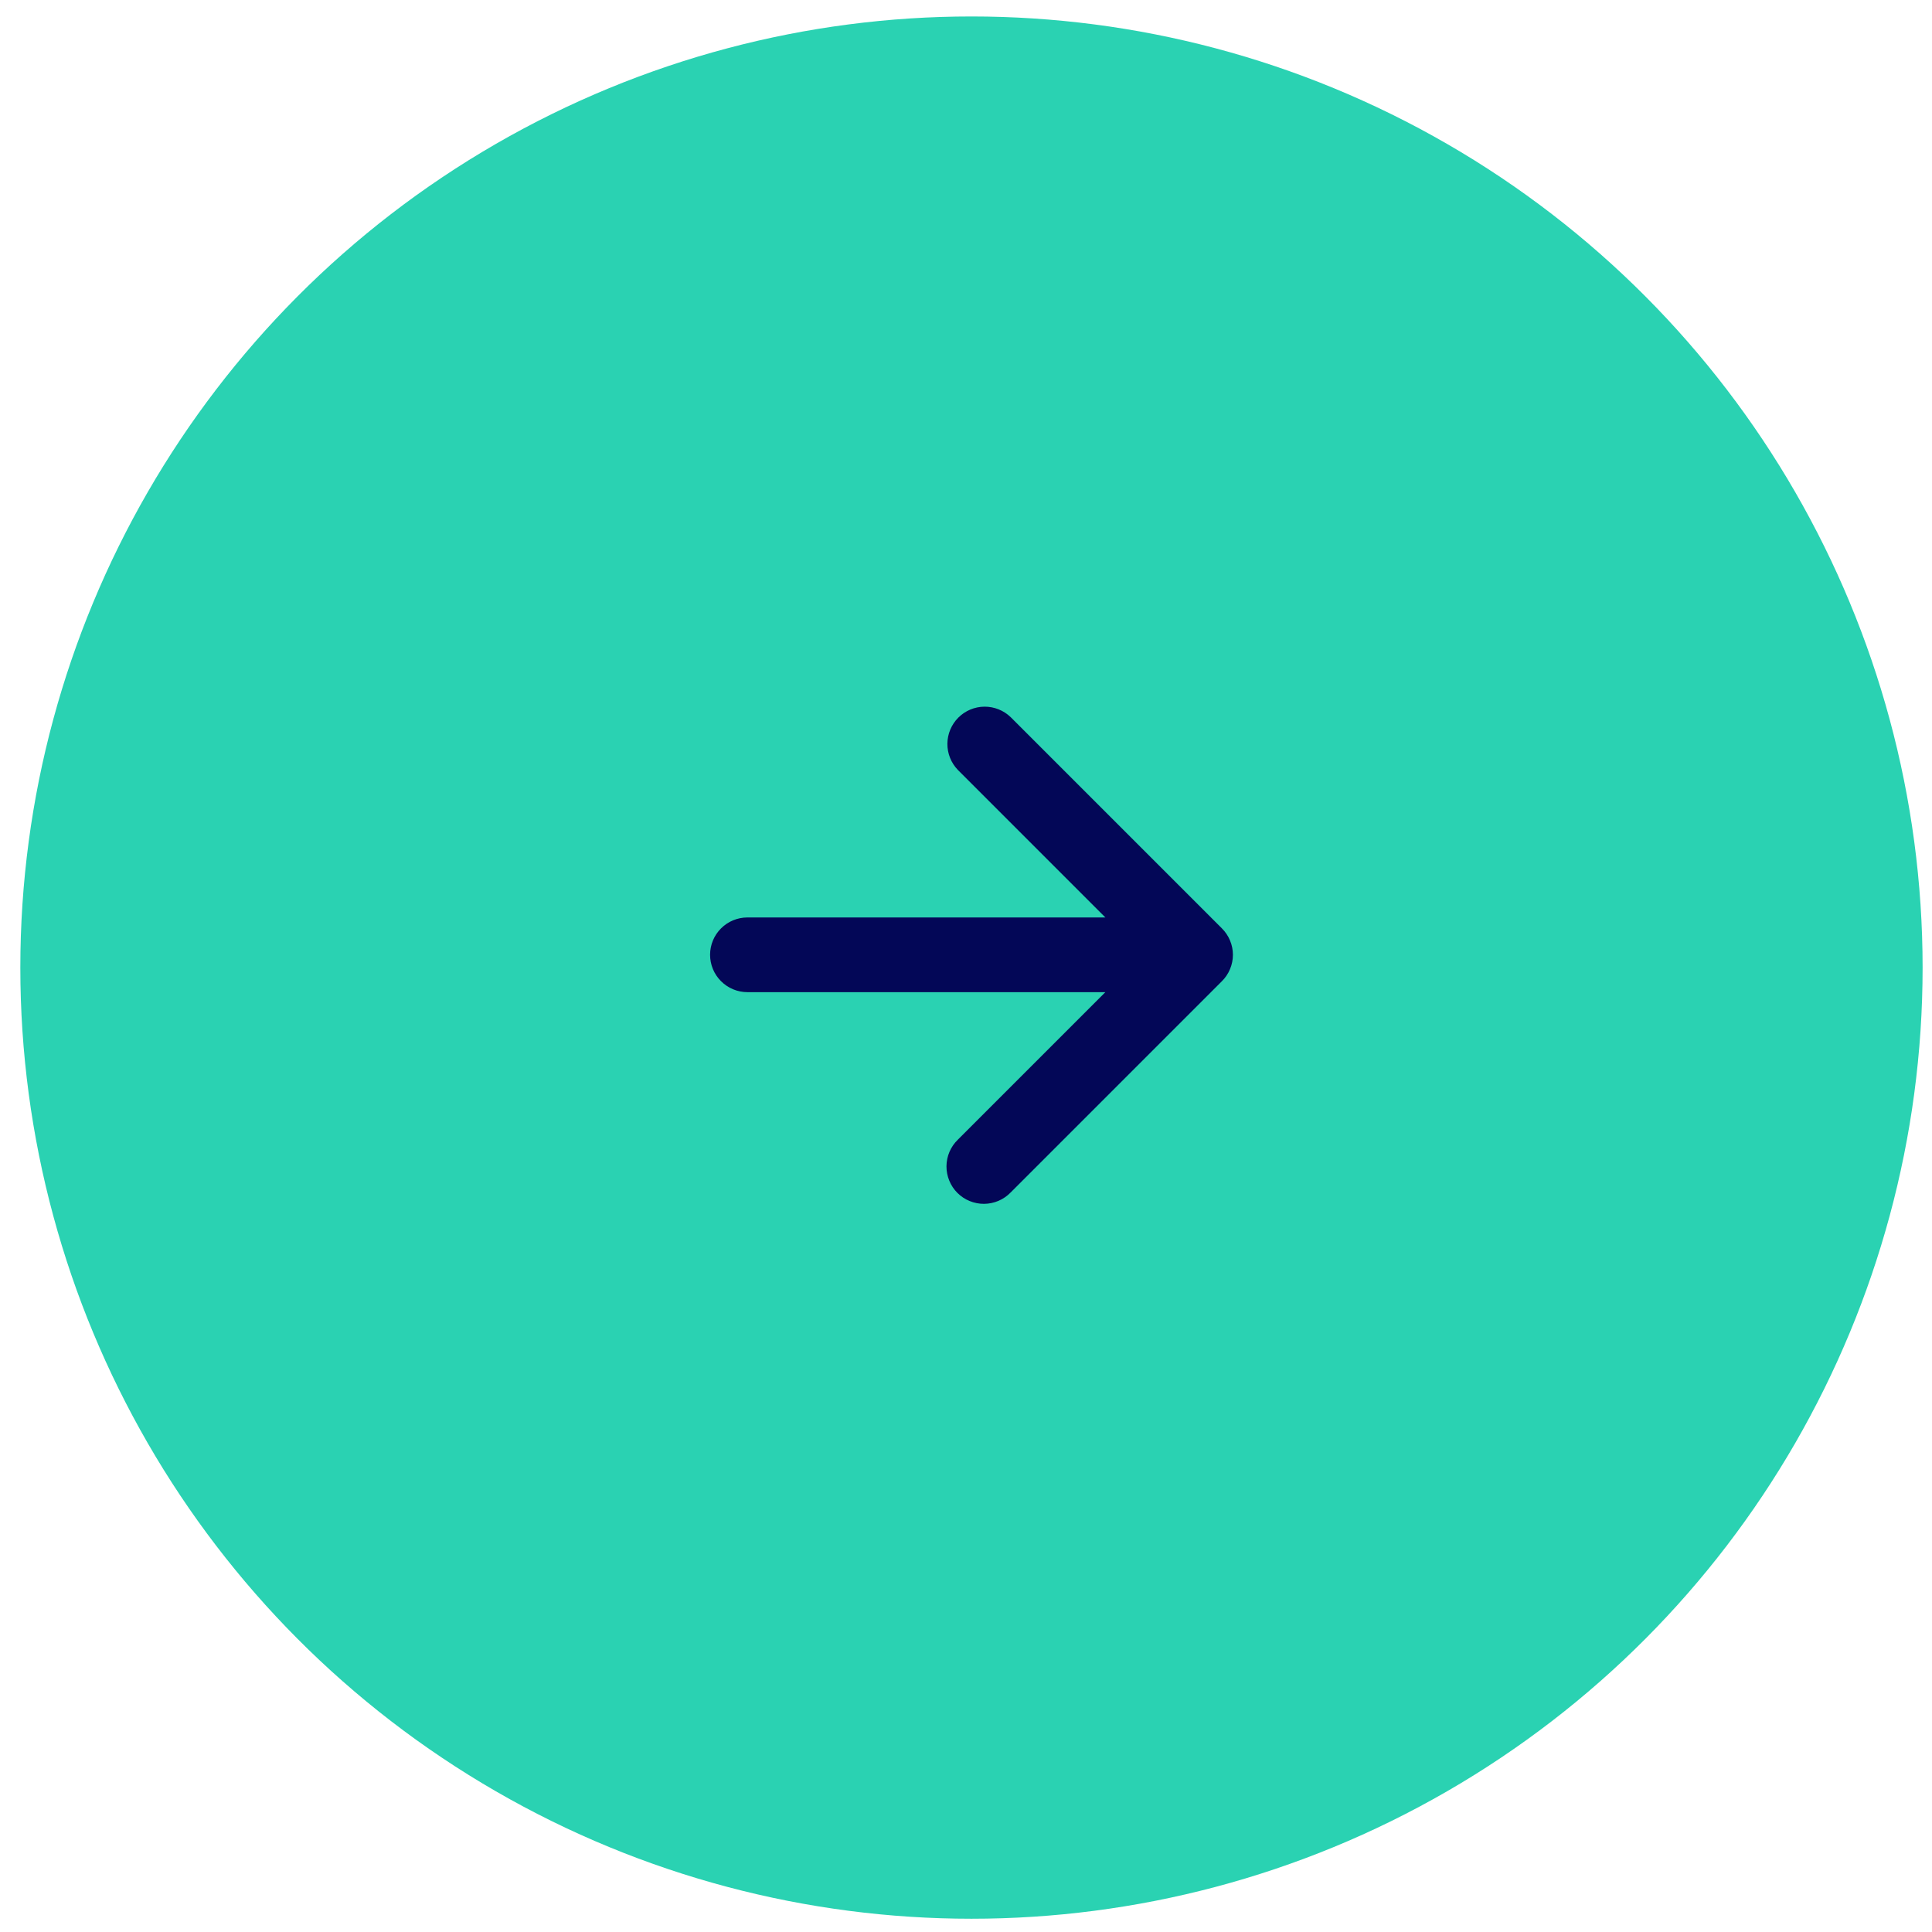 <svg width="65" height="65" viewBox="0 0 65 65" fill="none" xmlns="http://www.w3.org/2000/svg">
<circle cx="32.684" cy="32.554" r="32" fill="#2AD2B2"/>
<path d="M37.189 30.867L32.227 25.904C31.998 25.668 31.871 25.35 31.874 25.021C31.877 24.691 32.009 24.376 32.242 24.143C32.475 23.91 32.79 23.778 33.12 23.775C33.449 23.773 33.766 23.899 34.003 24.128L41.11 31.235C41.227 31.351 41.32 31.49 41.383 31.642C41.447 31.795 41.48 31.958 41.48 32.123C41.48 32.288 41.447 32.452 41.383 32.604C41.32 32.757 41.227 32.895 41.11 33.011L34.003 40.118C33.887 40.238 33.749 40.334 33.595 40.4C33.442 40.466 33.277 40.5 33.11 40.502C32.944 40.503 32.778 40.471 32.624 40.408C32.469 40.345 32.329 40.252 32.211 40.134C32.093 40.016 32 39.876 31.937 39.721C31.874 39.567 31.842 39.401 31.843 39.235C31.845 39.068 31.879 38.903 31.945 38.75C32.011 38.596 32.107 38.458 32.227 38.342L37.189 33.38H25.146C24.813 33.38 24.494 33.247 24.258 33.011C24.022 32.776 23.89 32.456 23.89 32.123C23.89 31.79 24.022 31.47 24.258 31.235C24.494 30.999 24.813 30.867 25.146 30.867H37.189Z" fill="#030757"/>
</svg>
